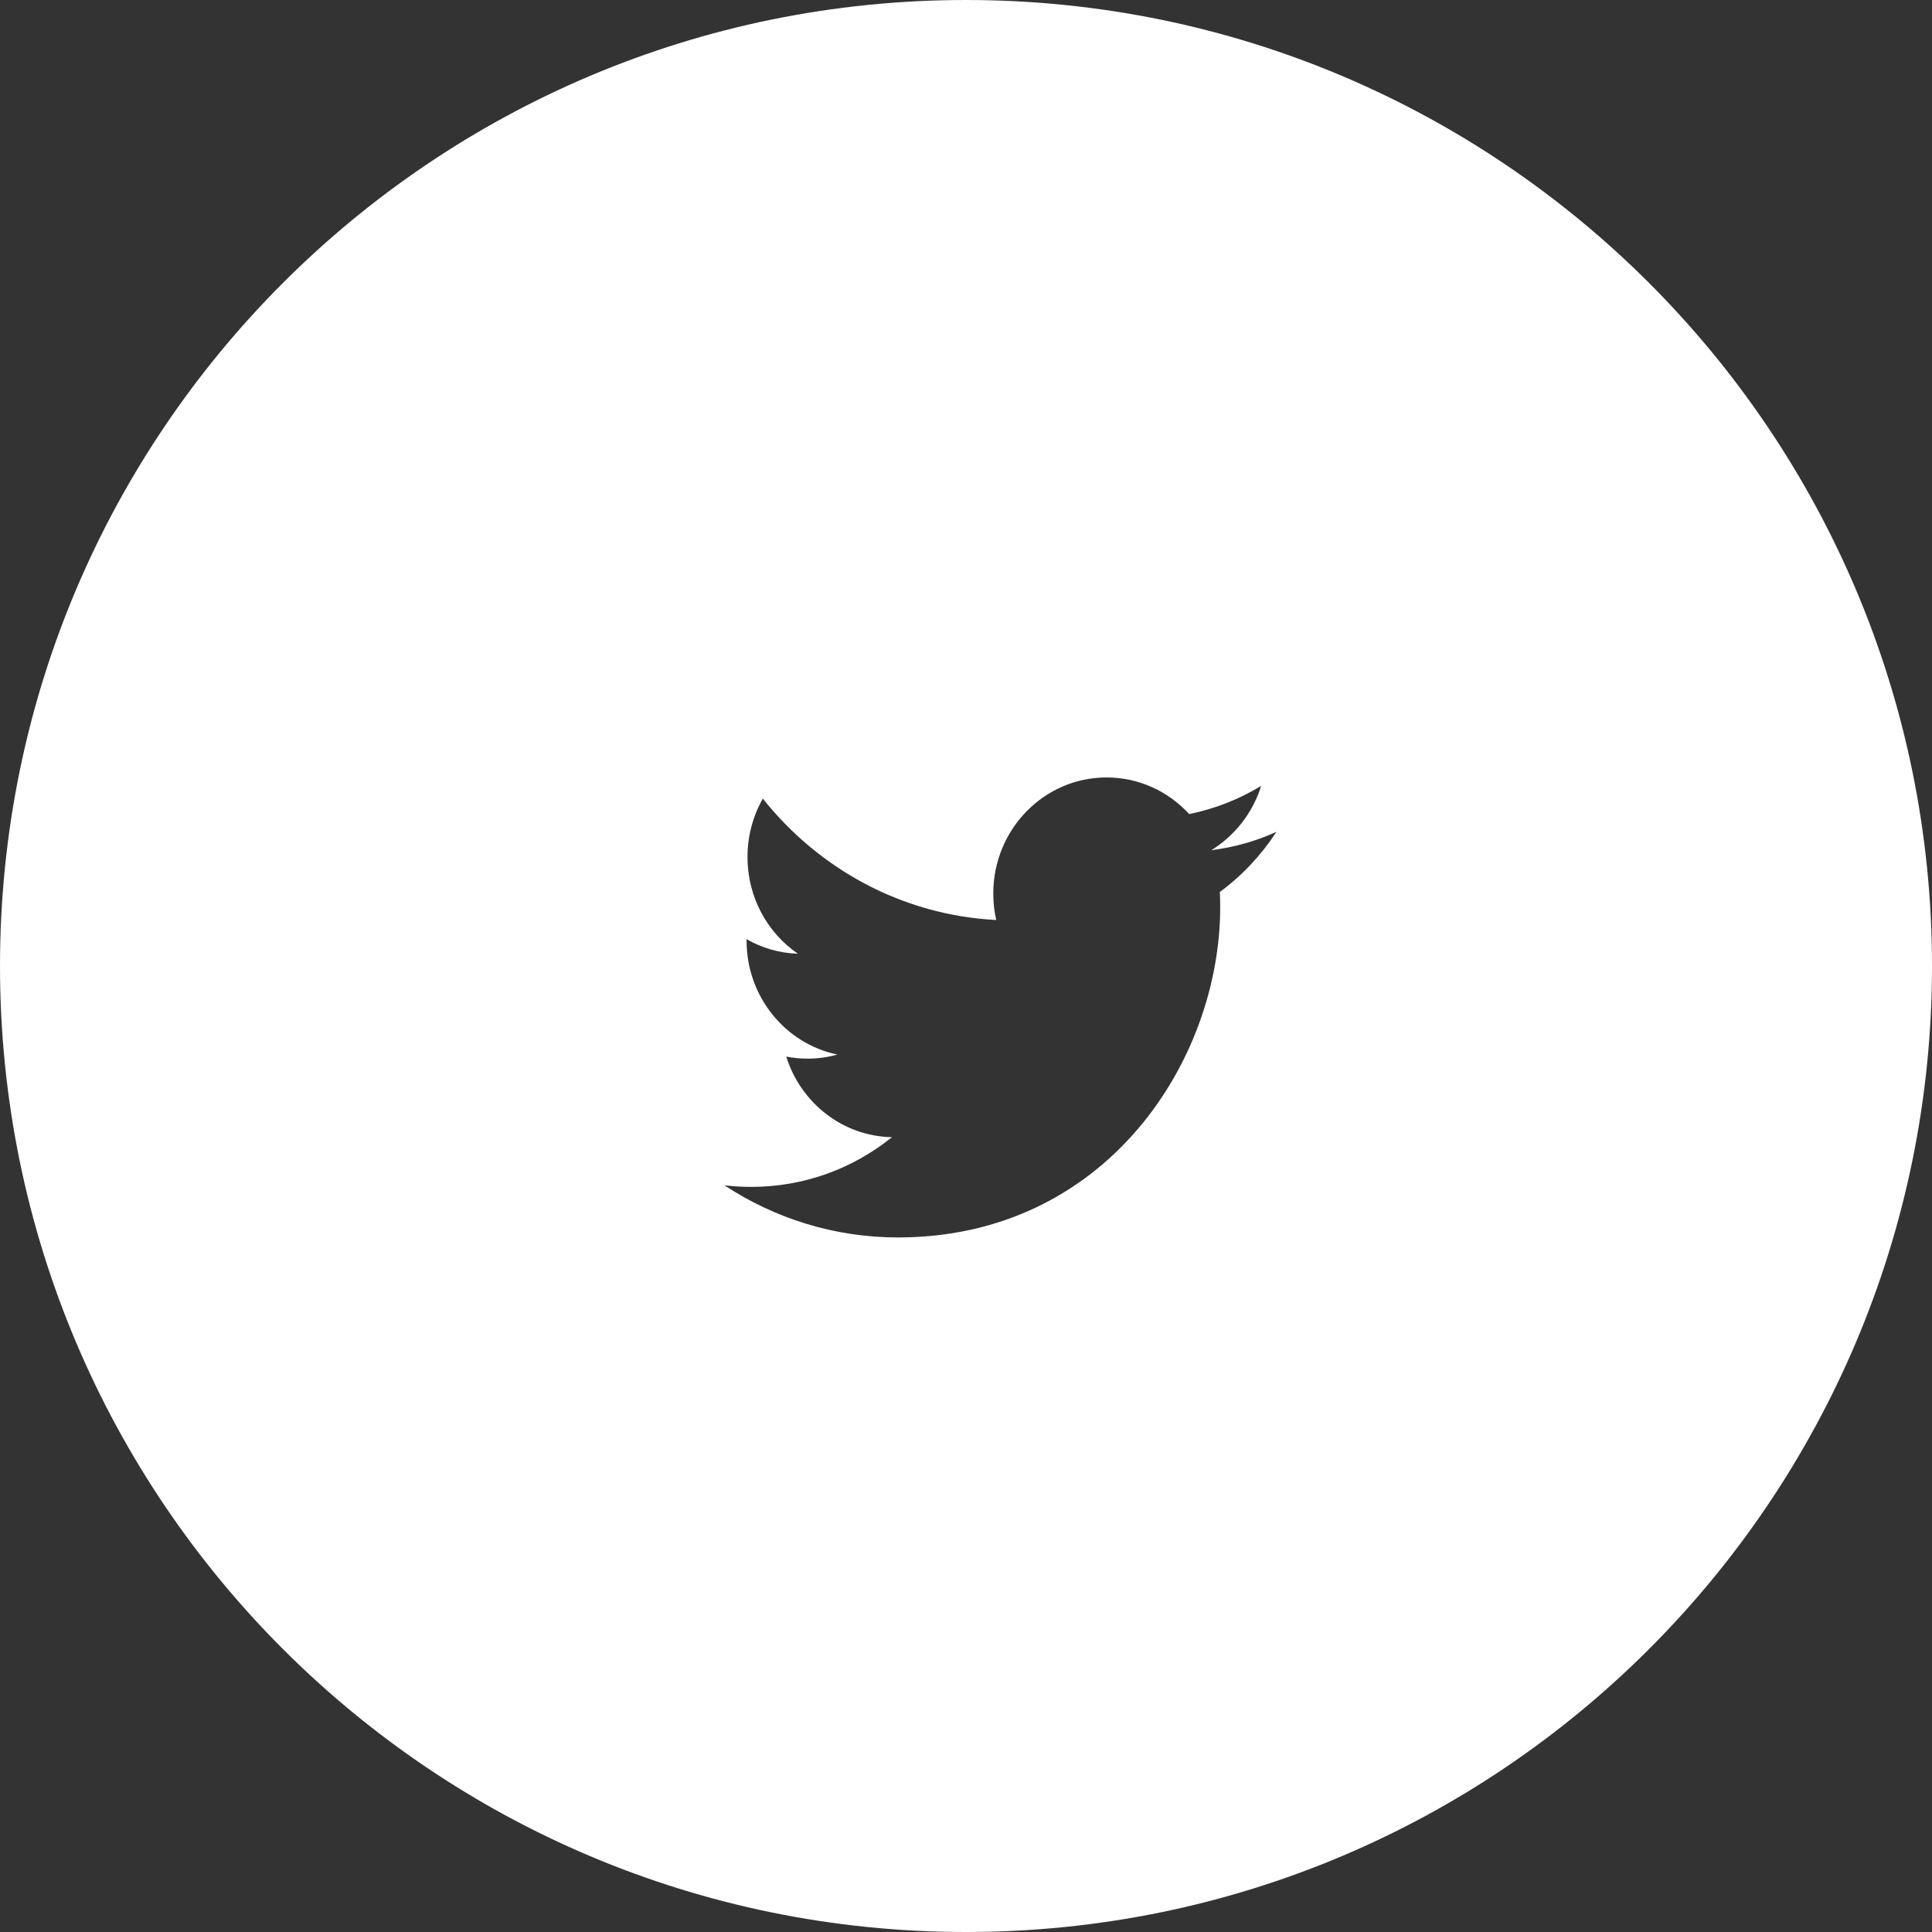<?xml version="1.0" encoding="UTF-8"?>
<svg width="42px" height="42px" viewBox="0 0 42 42" version="1.1" xmlns="http://www.w3.org/2000/svg" xmlns:xlink="http://www.w3.org/1999/xlink">
    <rect x="0" y="0" width="42" height="42" fill="#333333" stroke="none"/>
    <!-- Generator: Sketch 55.2 (78181) - https://sketchapp.com -->
    <title>twitter-white</title>
    <desc>Created with Sketch.</desc>
    <g id="Desktop" stroke="none" stroke-width="1" fill="none" fill-rule="evenodd">
        <g id="Homepage" transform="translate(-1623, -5596)" fill="#FFFFFF">
            <g id="Footer" transform="translate(0, 5249)">
                <g id="Social" transform="translate(1522, 347)">
                    <g id="twitter-white" transform="translate(101, 0)">
                        <path d="M21,42 C9.402,42 0,32.598 0,21 C0,9.402 9.402,0 21,0 C32.598,0 42,9.402 42,21 C42,32.598 32.598,42 21,42 Z M27.748,18.084 C27.306,18.285 26.832,18.42 26.334,18.482 C26.841,18.169 27.233,17.675 27.416,17.085 C26.94,17.374 26.412,17.584 25.852,17.697 C25.403,17.207 24.764,16.901 24.055,16.901 C22.696,16.901 21.593,18.031 21.593,19.425 C21.593,19.623 21.615,19.816 21.657,20 C19.611,19.895 17.798,18.888 16.583,17.361 C16.371,17.735 16.25,18.169 16.25,18.633 C16.25,19.508 16.684,20.28 17.345,20.733 C16.94,20.72 16.561,20.607 16.23,20.417 C16.23,20.429 16.23,20.438 16.23,20.449 C16.23,21.672 17.078,22.692 18.204,22.925 C17.997,22.984 17.781,23.014 17.556,23.014 C17.396,23.014 17.243,22.999 17.092,22.969 C17.406,23.97 18.314,24.703 19.391,24.721 C18.55,25.399 17.488,25.802 16.334,25.802 C16.134,25.802 15.94,25.79 15.748,25.768 C16.836,26.483 18.131,26.901 19.521,26.901 C24.049,26.901 26.526,23.053 26.526,19.718 C26.526,19.608 26.524,19.499 26.519,19.39 C27,19.037 27.418,18.591 27.748,18.084 Z" id="Combined-Shape"></path>
                    </g>
                </g>
            </g>
        </g>
    </g>
</svg>